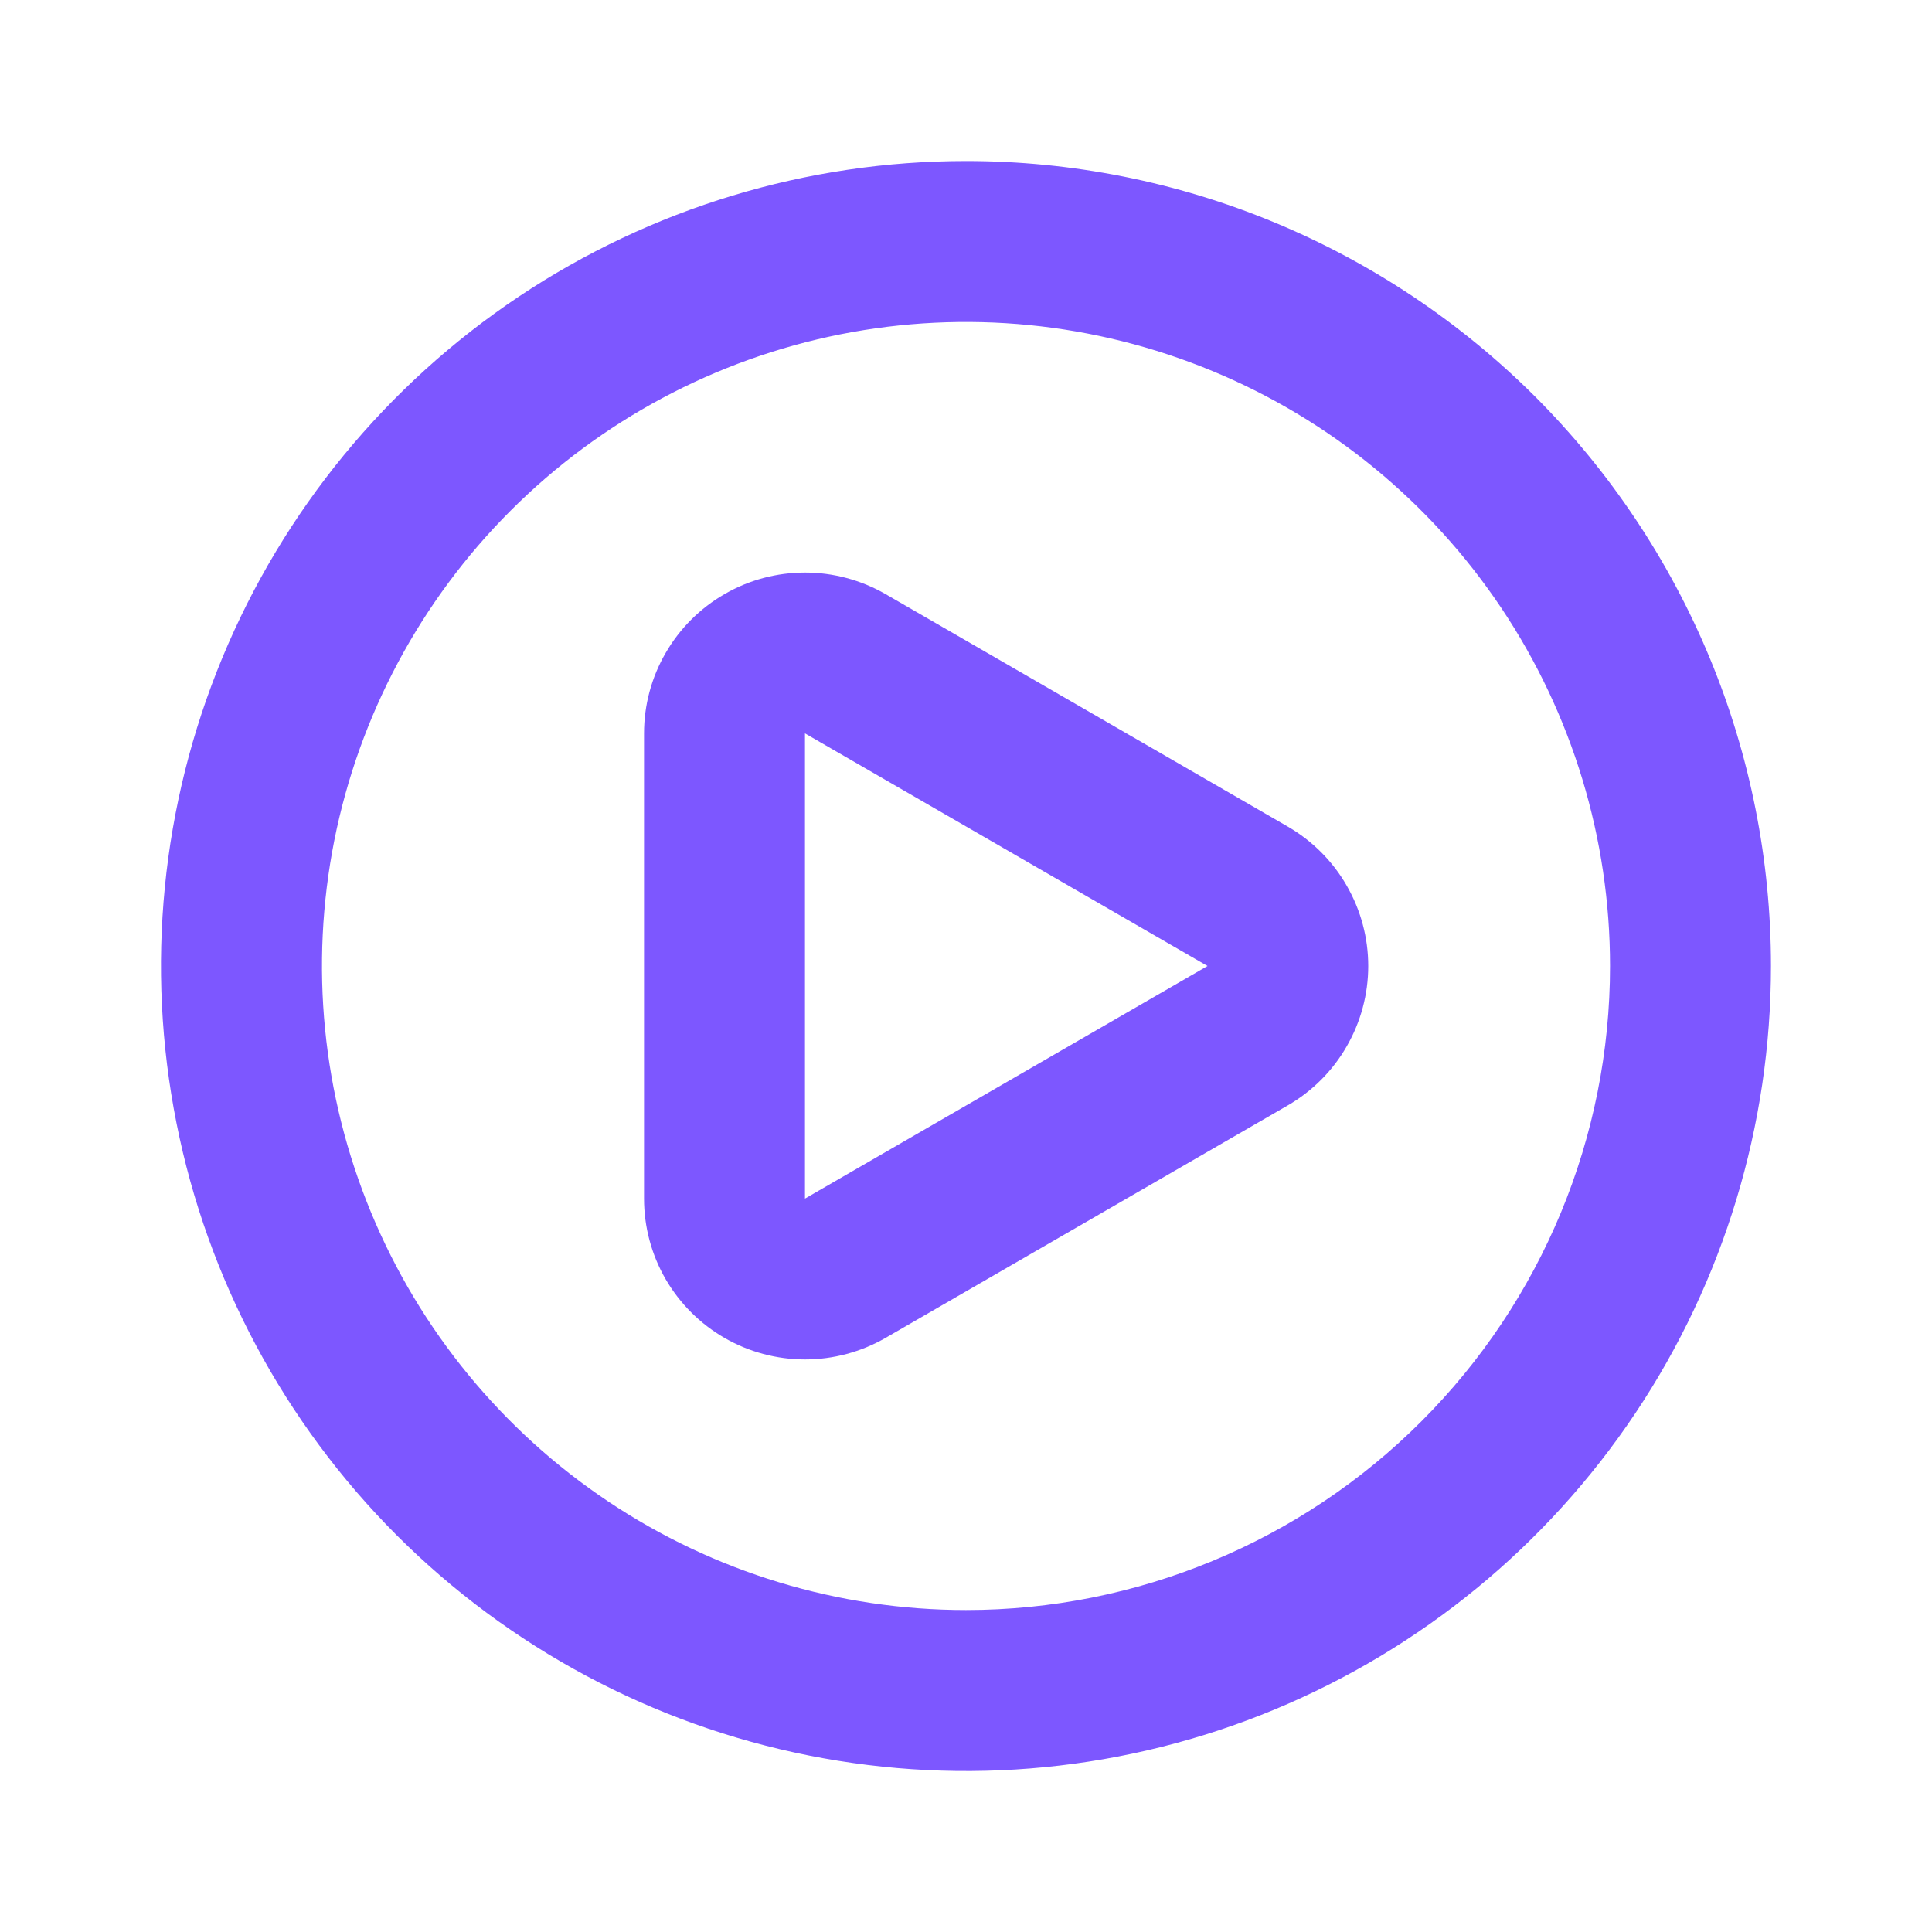 <svg width="20" height="20" viewBox="0 0 20 20" fill="none" xmlns="http://www.w3.org/2000/svg">
<path d="M13.333 8.558L9.167 6.15C8.913 6.004 8.626 5.927 8.334 5.927C8.041 5.927 7.754 6.003 7.501 6.15C7.247 6.296 7.037 6.506 6.891 6.759C6.744 7.012 6.667 7.299 6.667 7.592V12.408C6.667 12.701 6.744 12.988 6.89 13.241C7.037 13.494 7.247 13.704 7.5 13.85C7.753 13.996 8.041 14.073 8.333 14.073C8.626 14.073 8.913 13.996 9.167 13.85L13.333 11.442C13.586 11.295 13.796 11.085 13.941 10.832C14.087 10.579 14.164 10.292 14.164 10C14.164 9.708 14.087 9.421 13.941 9.168C13.796 8.915 13.586 8.705 13.333 8.558ZM12.5 10L8.333 12.408V7.592L12.5 10ZM10 1.667C8.352 1.667 6.741 2.155 5.37 3.071C4 3.987 2.932 5.288 2.301 6.811C1.67 8.334 1.505 10.009 1.827 11.626C2.148 13.242 2.942 14.727 4.107 15.893C5.273 17.058 6.758 17.852 8.374 18.173C9.991 18.495 11.666 18.33 13.189 17.699C14.712 17.068 16.013 16 16.929 14.63C17.845 13.259 18.333 11.648 18.333 10C18.333 8.906 18.118 7.822 17.699 6.811C17.28 5.8 16.666 4.881 15.893 4.107C15.119 3.334 14.2 2.72 13.189 2.301C12.178 1.882 11.094 1.667 10 1.667ZM10 16.667C8.681 16.667 7.392 16.276 6.296 15.543C5.2 14.811 4.345 13.769 3.841 12.551C3.336 11.333 3.204 9.993 3.461 8.699C3.719 7.406 4.354 6.218 5.286 5.286C6.218 4.354 7.406 3.719 8.699 3.461C9.993 3.204 11.333 3.336 12.551 3.841C13.769 4.345 14.81 5.2 15.543 6.296C16.276 7.393 16.667 8.681 16.667 10C16.667 11.768 15.964 13.464 14.714 14.714C13.464 15.964 11.768 16.667 10 16.667Z" fill="#7D57FF"/>
</svg>
